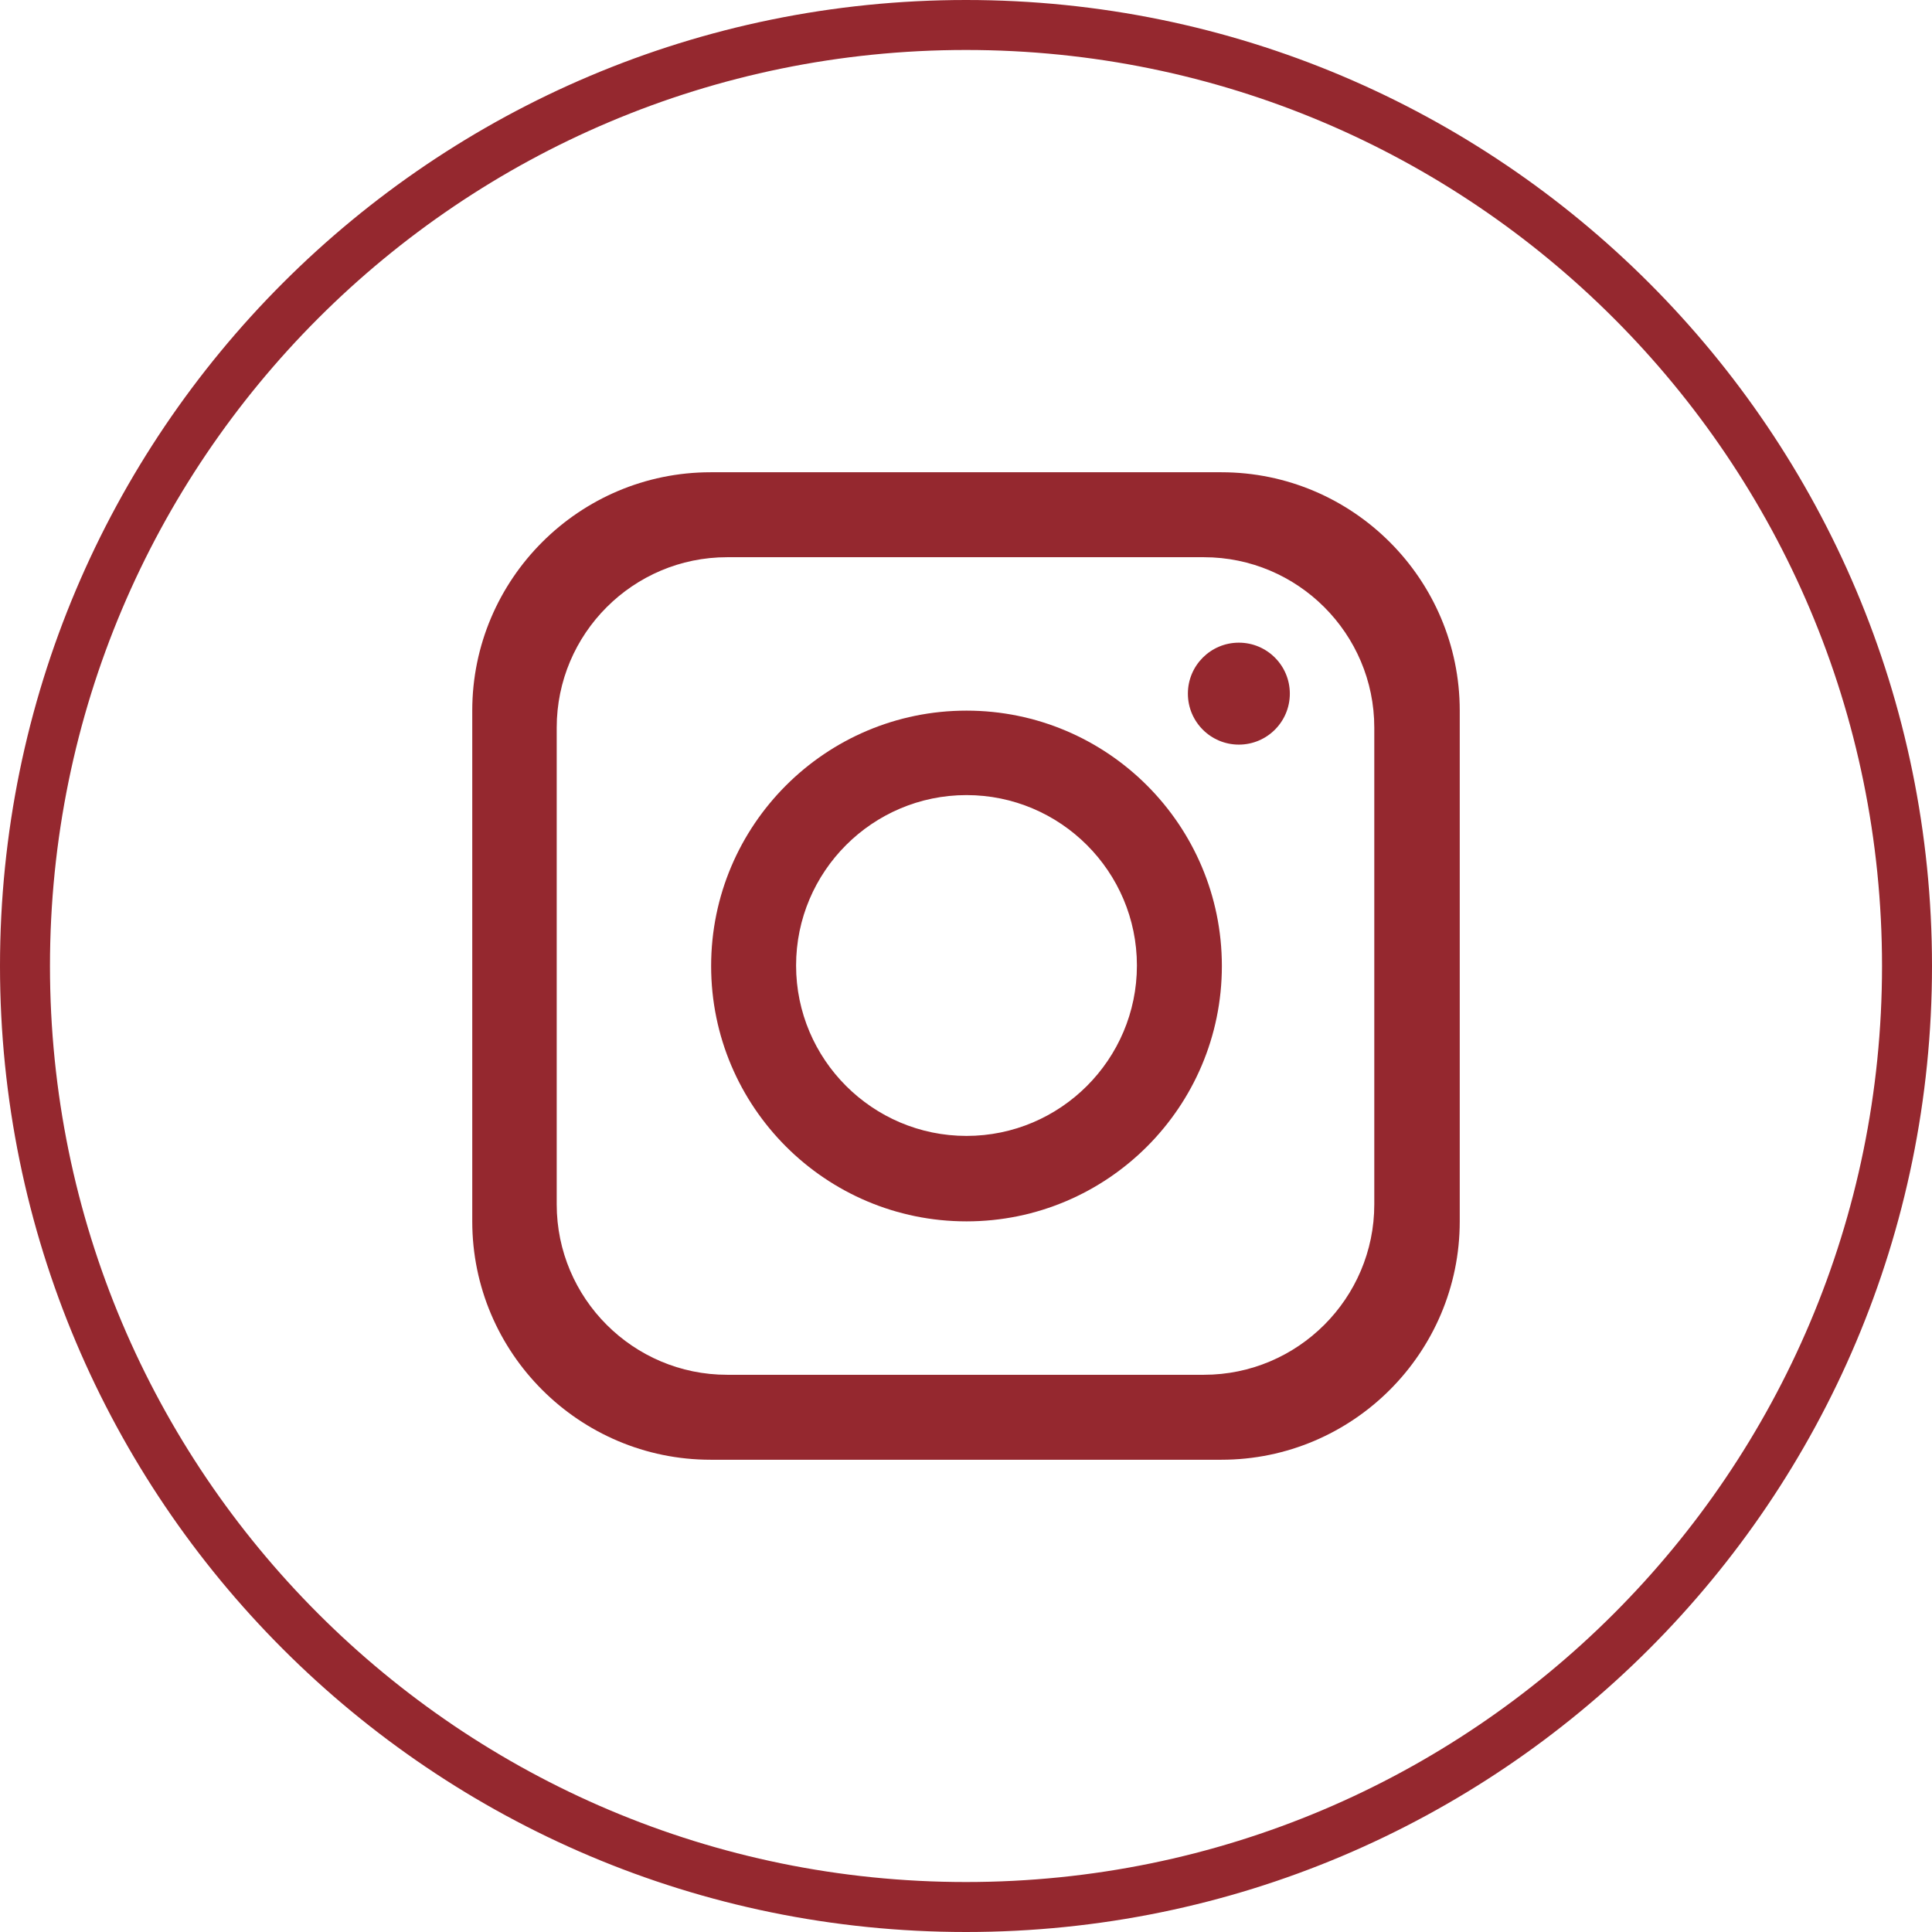 <?xml version="1.0" encoding="UTF-8"?>
<svg id="Layer_2" data-name="Layer 2" xmlns="http://www.w3.org/2000/svg" viewBox="0 0 38.66 38.66">
  <defs>
    <style>
      .cls-1 {
        fill: none;
        stroke: #95282f;
        stroke-miterlimit: 10;
      }

      .cls-2 {
        fill: #95282f;
        stroke-width: 0px;
      }
    </style>
  </defs>
  <g id="Layer_1-2" data-name="Layer 1">
    <g>
      <path class="cls-1" d="M38.16,19.33c0,10.4-8.43,18.83-18.83,18.83h0C8.93,38.16.5,29.73.5,19.33h0C.5,8.93,8.93.5,19.33.5h0c10.4,0,18.83,8.43,18.83,18.83h0Z"/>
      <path class="cls-2" d="M24.44,9.45h-10.22c-2.63,0-4.77,2.14-4.77,4.77v10.22c0,2.63,2.14,4.77,4.77,4.77h10.22c2.63,0,4.77-2.14,4.77-4.77v-10.22c0-2.63-2.14-4.77-4.77-4.77ZM27.5,24.1c0,1.88-1.53,3.41-3.41,3.41h-9.54c-1.88,0-3.41-1.53-3.41-3.41v-9.54c0-1.88,1.53-3.41,3.41-3.41h9.54c1.88,0,3.41,1.53,3.41,3.41v9.54Z"/>
      <path class="cls-2" d="M19.34,14.22c-2.82,0-5.11,2.29-5.11,5.11s2.29,5.11,5.11,5.11,5.11-2.29,5.11-5.11-2.29-5.11-5.11-5.11ZM19.34,22.73c-1.88,0-3.41-1.53-3.41-3.41s1.53-3.41,3.41-3.41,3.41,1.53,3.41,3.41-1.53,3.41-3.41,3.41Z"/>
      <circle class="cls-2" cx="24.79" cy="13.88" r="1.02"/>
    </g>
  </g>
</svg>